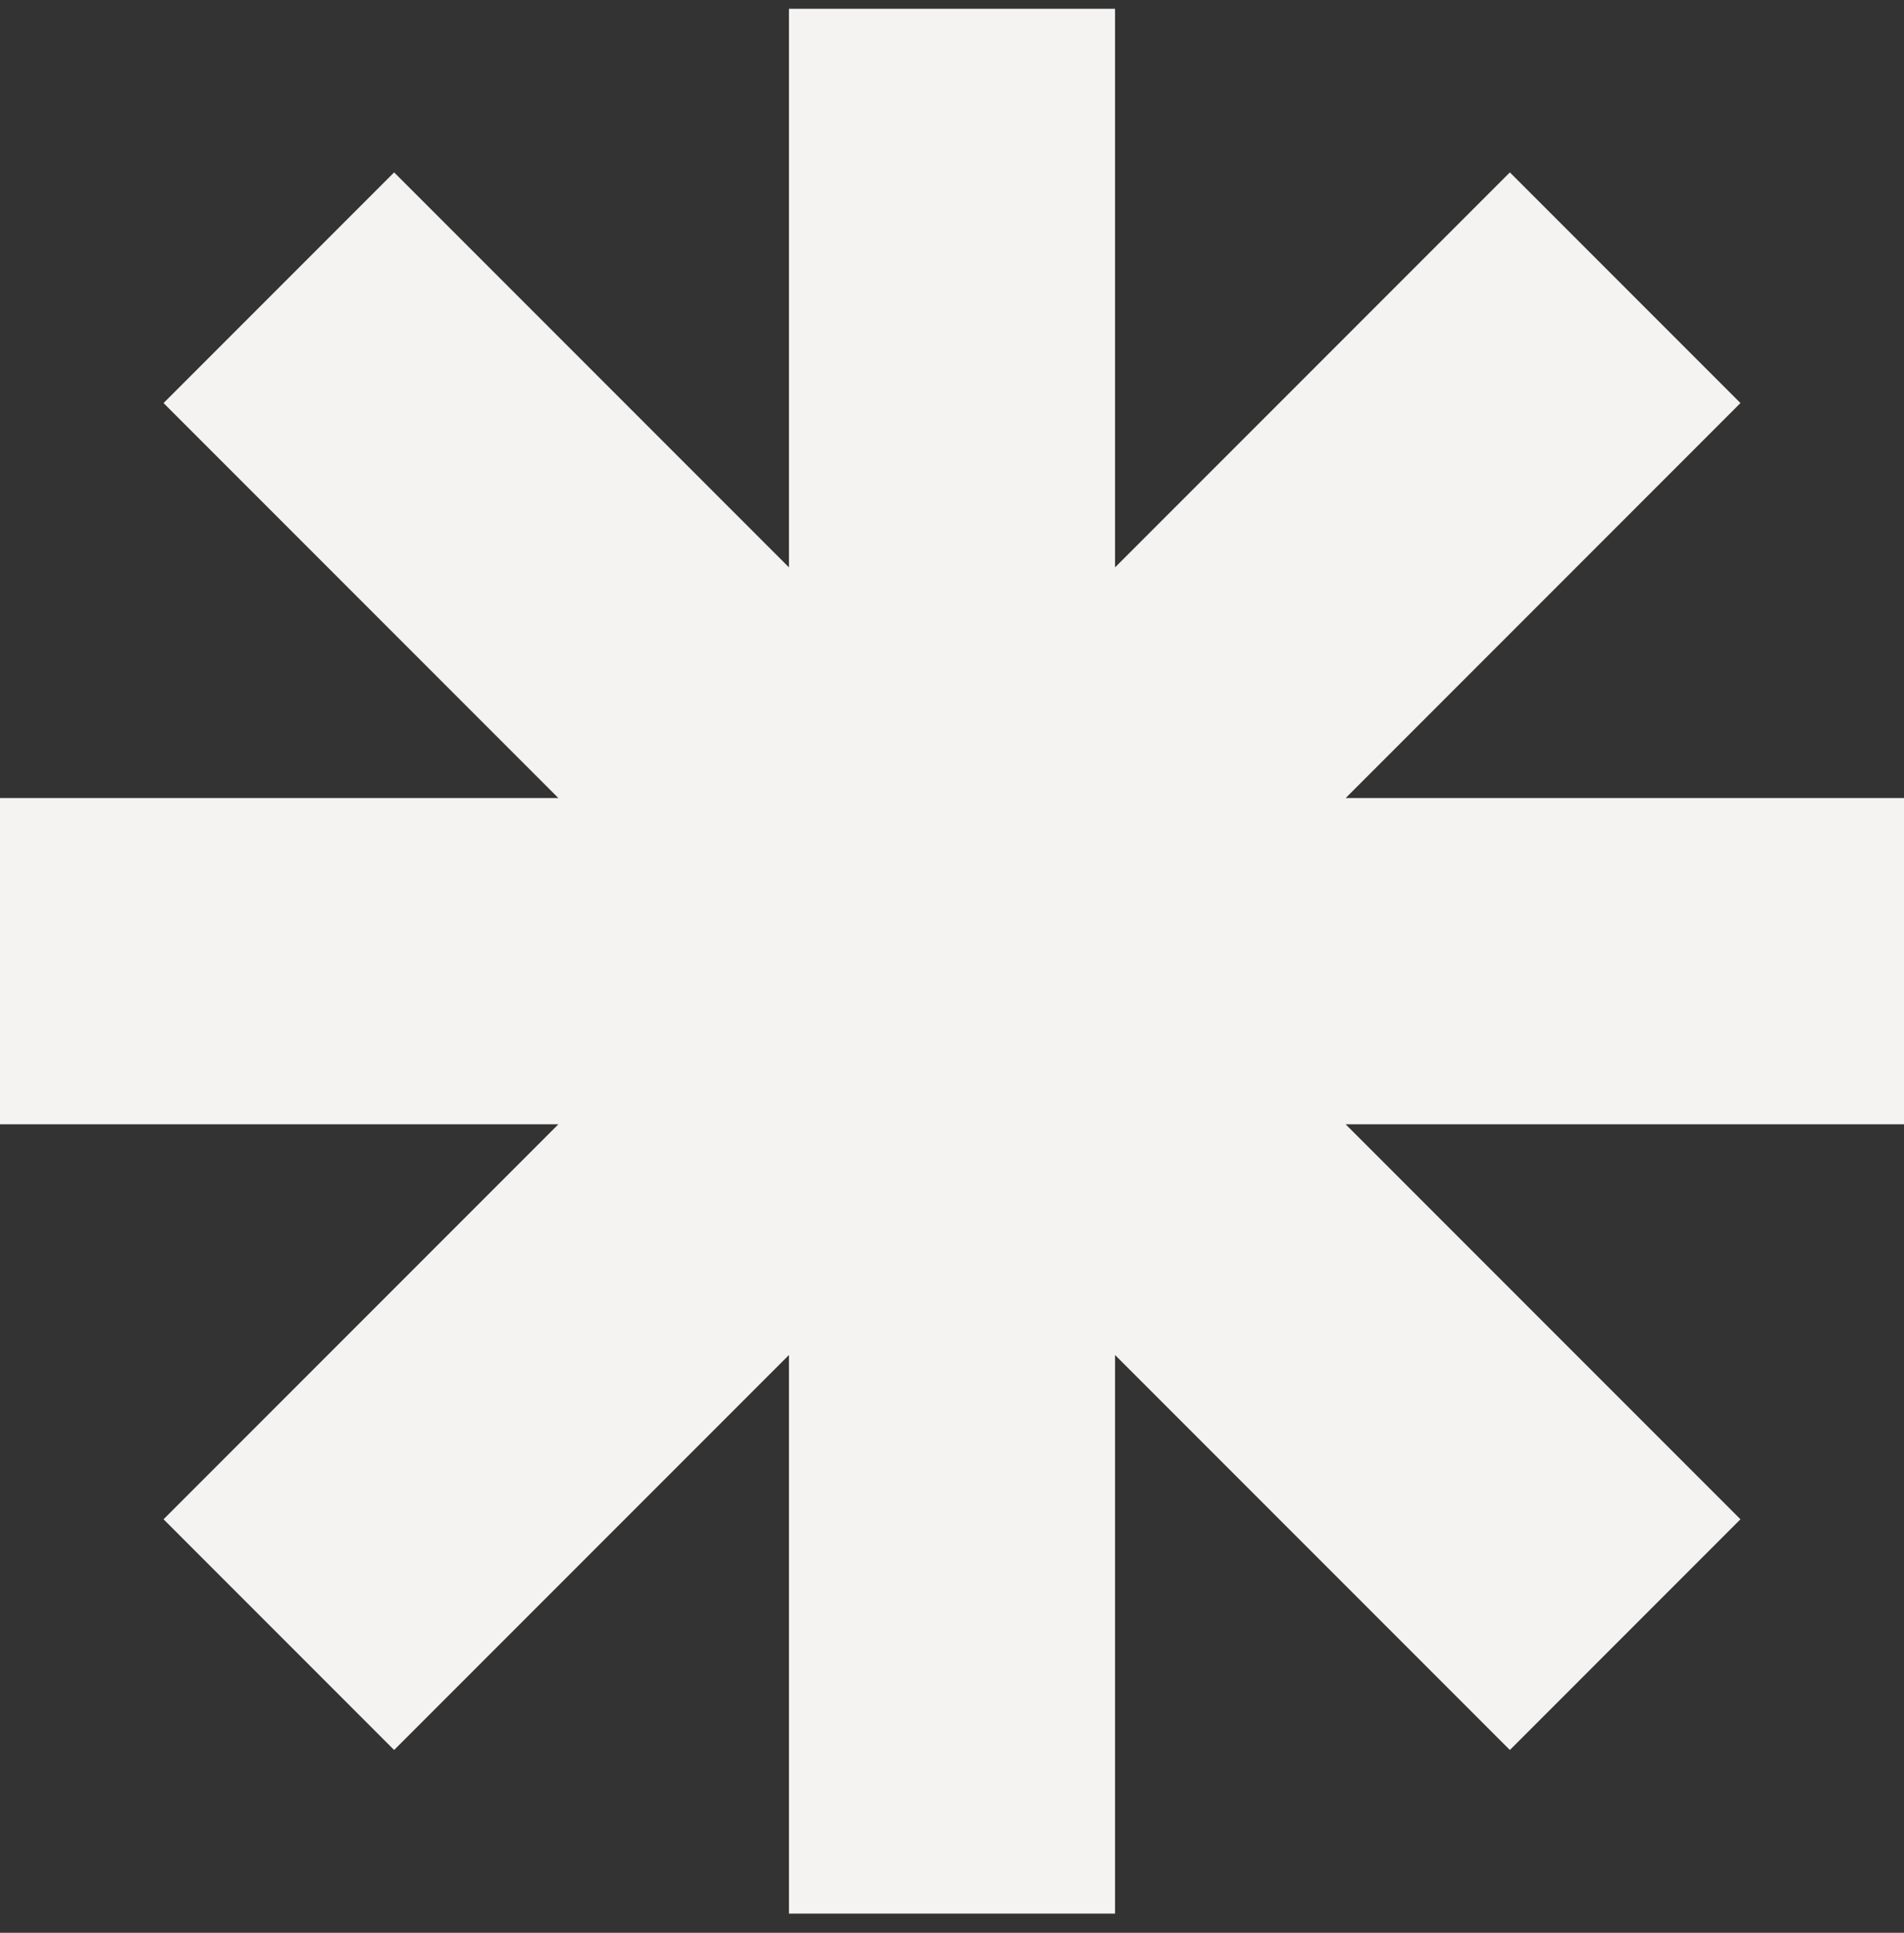 <svg width="68" height="69" viewBox="0 0 68 69" fill="none" xmlns="http://www.w3.org/2000/svg">
<rect x="0" y="0" width="68" height="69" fill="#333333" stroke="none"/>
<path d="M39.823 0.313H28.177V20.255L14.076 6.154L5.841 14.389L19.942 28.49L0 28.49V40.137H19.942L5.841 54.237L14.076 62.473L28.177 48.372V68.314H39.823V48.372L53.924 62.473L62.159 54.237L48.058 40.137H68V28.49L48.059 28.49L62.159 14.389L53.924 6.154L39.823 20.255V0.313Z" fill="#F5F3F2"/>
</svg>
